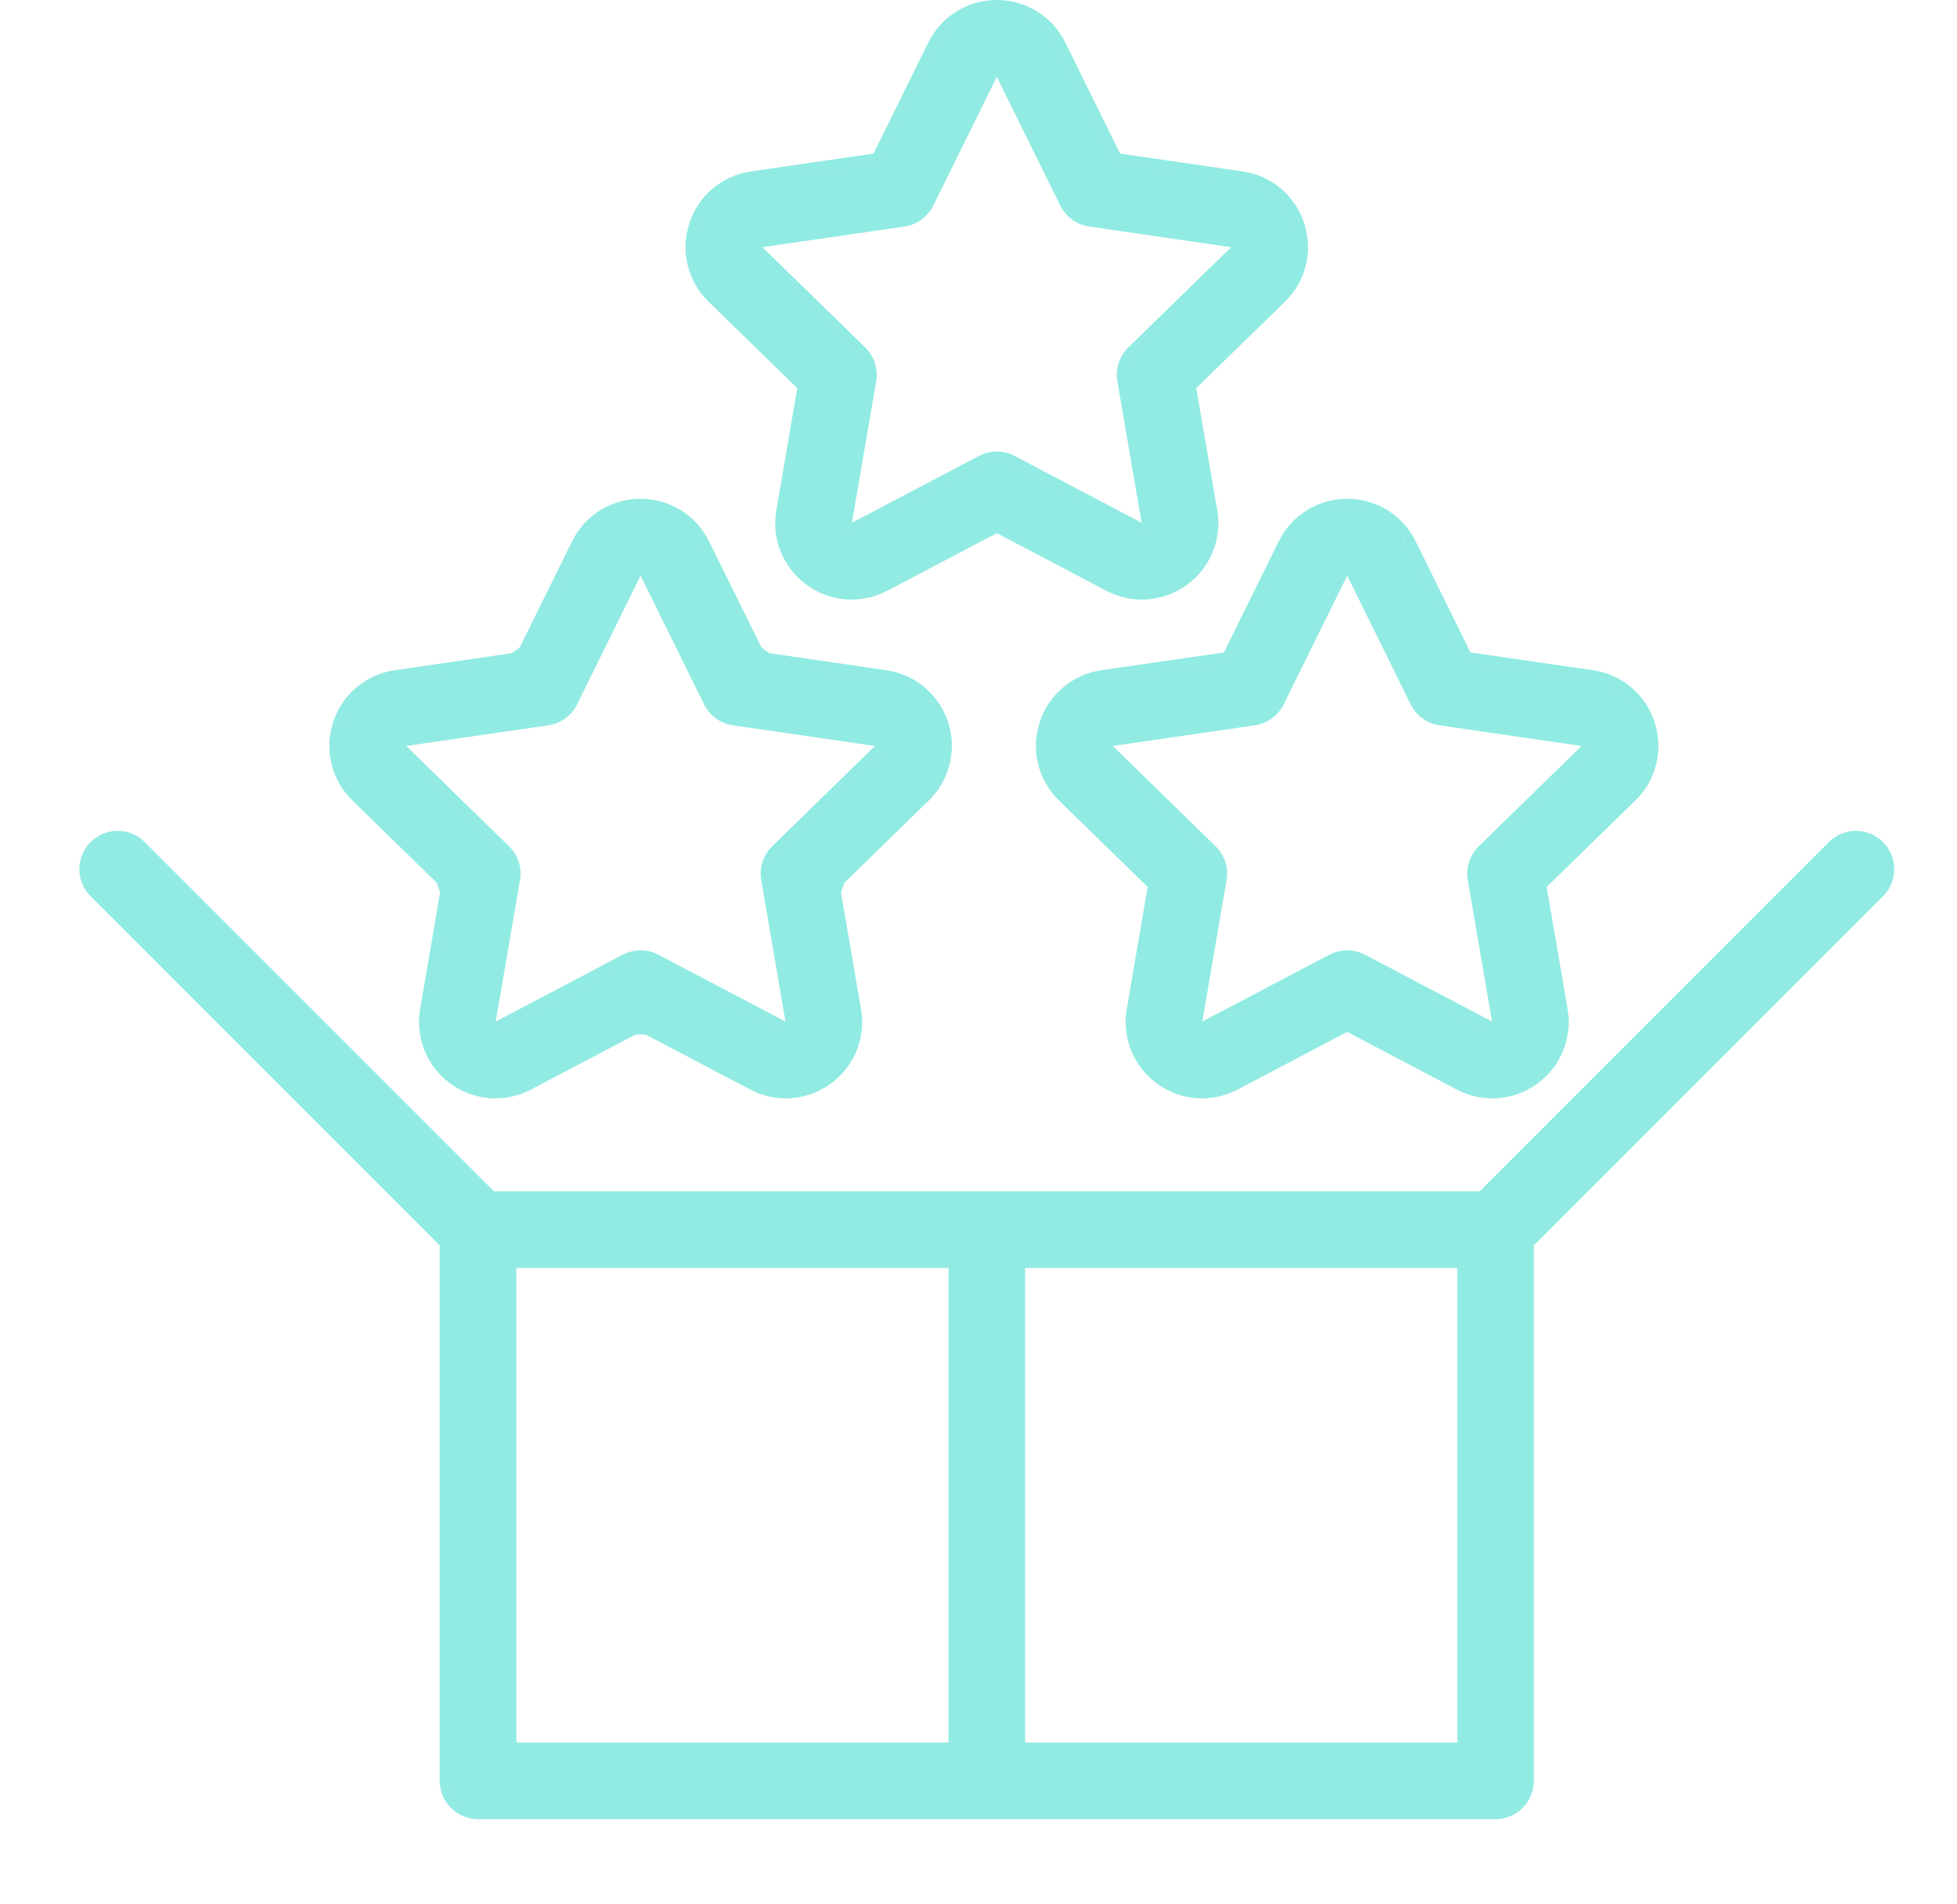 <svg width="37" height="36" viewBox="0 0 37 36" fill="none" xmlns="http://www.w3.org/2000/svg">
<path d="M12.111 9.429C12.665 9.429 13.162 9.739 13.407 10.235L14.395 12.236C14.444 12.276 14.495 12.313 14.549 12.348L16.758 12.67C17.305 12.75 17.754 13.127 17.925 13.653C18.096 14.179 17.955 14.748 17.559 15.134L15.961 16.692C15.938 16.752 15.918 16.813 15.901 16.875L16.279 19.074C16.373 19.619 16.152 20.162 15.704 20.487C15.452 20.67 15.155 20.764 14.856 20.764C14.626 20.764 14.395 20.709 14.183 20.597L12.209 19.559C12.143 19.556 12.078 19.556 12.013 19.559L10.04 20.597C9.827 20.709 9.596 20.764 9.366 20.764C9.067 20.764 8.771 20.67 8.519 20.487C8.071 20.162 7.85 19.619 7.943 19.074L8.32 16.873C8.303 16.812 8.283 16.752 8.261 16.692L6.664 15.134C6.268 14.748 6.127 14.179 6.298 13.653C6.469 13.127 6.917 12.75 7.465 12.67L9.673 12.348C9.726 12.313 9.778 12.277 9.827 12.237L10.815 10.235C11.06 9.739 11.558 9.429 12.111 9.429ZM8.204 19.791V19.793V19.791ZM11.984 18.17C11.943 18.181 11.901 18.197 11.862 18.217L9.454 19.483L9.455 19.484L11.863 18.217C11.922 18.187 11.984 18.167 12.048 18.16L11.984 18.17ZM12.238 18.171C12.28 18.182 12.321 18.197 12.36 18.217L14.769 19.484V19.483L12.36 18.217C12.302 18.187 12.239 18.167 12.176 18.16L12.238 18.171ZM14.964 19.469C14.958 19.474 14.95 19.478 14.941 19.483C14.95 19.478 14.959 19.474 14.965 19.469C14.973 19.463 14.983 19.455 14.993 19.445V19.444C14.983 19.454 14.973 19.463 14.964 19.469ZM9.229 19.445C9.235 19.45 9.241 19.454 9.246 19.459C9.231 19.446 9.215 19.429 9.202 19.406L9.229 19.445ZM10.911 13.316C10.806 13.53 10.601 13.678 10.365 13.712L7.681 14.102L9.623 15.997C9.794 16.163 9.872 16.402 9.832 16.637L9.373 19.311L11.774 18.048C11.88 17.993 11.996 17.965 12.111 17.965C12.227 17.965 12.343 17.993 12.448 18.048L14.85 19.311L14.392 16.637C14.351 16.402 14.429 16.163 14.6 15.997L16.542 14.102L13.857 13.712C13.621 13.678 13.417 13.53 13.312 13.316L12.111 10.883L10.911 13.316ZM8.137 19.074L8.366 17.739C8.367 17.735 8.367 17.73 8.367 17.726L8.137 19.074ZM16.681 14.234V14.233L14.732 16.132C14.685 16.178 14.647 16.232 14.62 16.291L14.651 16.234C14.674 16.198 14.701 16.164 14.732 16.133L16.681 14.234ZM7.542 14.233L9.491 16.133C9.515 16.157 9.537 16.183 9.556 16.21C9.537 16.183 9.516 16.156 9.491 16.132L7.542 14.233ZM6.452 14.401C6.493 14.568 6.57 14.726 6.678 14.866C6.534 14.68 6.446 14.46 6.423 14.232L6.452 14.401ZM16.727 14.043C16.731 14.053 16.735 14.065 16.736 14.08V14.081C16.735 14.066 16.731 14.054 16.727 14.043C16.724 14.033 16.72 14.021 16.713 14.008L16.727 14.043ZM6.691 13.319C6.6 13.434 6.526 13.566 6.479 13.712L6.546 13.547C6.586 13.465 6.636 13.389 6.691 13.319ZM17.222 13.039C17.367 13.13 17.493 13.251 17.59 13.395C17.46 13.203 17.28 13.052 17.069 12.957L17.222 13.039ZM7.001 13.038C6.952 13.068 6.906 13.102 6.862 13.139C6.95 13.066 7.048 13.004 7.153 12.957L7.001 13.038ZM7.492 12.858V12.859L8.866 12.659C8.869 12.658 8.873 12.657 8.876 12.657L7.492 12.858ZM15.357 12.659L16.731 12.859L16.73 12.858L15.352 12.657C15.354 12.657 15.355 12.658 15.357 12.659ZM10.361 11.584C10.364 11.577 10.369 11.571 10.372 11.565L10.986 10.32V10.319L10.361 11.584ZM13.236 10.32L13.443 10.739L13.236 10.319C13.222 10.29 13.204 10.263 13.188 10.235C13.204 10.263 13.222 10.29 13.236 10.32ZM11.184 10.028L11.185 10.029L11.184 10.028ZM13.039 10.029V10.028V10.029ZM12.111 9.62C11.931 9.62 11.758 9.658 11.601 9.728C11.758 9.658 11.931 9.621 12.111 9.621C12.292 9.621 12.466 9.657 12.623 9.727C12.466 9.657 12.292 9.62 12.111 9.62Z" fill="#92EBE2"/>
<path d="M18.846 0C19.399 4.27271e-05 19.897 0.309 20.142 0.806L21.177 2.903L23.492 3.24C24.04 3.32 24.488 3.697 24.659 4.224C24.83 4.75 24.689 5.319 24.293 5.705L22.617 7.338L23.014 9.645C23.107 10.19 22.886 10.732 22.439 11.058C22.186 11.241 21.889 11.335 21.59 11.335C21.36 11.335 21.129 11.28 20.917 11.168L18.846 10.079L16.774 11.168C16.562 11.28 16.331 11.335 16.101 11.335C15.802 11.335 15.505 11.241 15.253 11.058C14.805 10.732 14.584 10.19 14.678 9.645L15.073 7.338L13.398 5.705C13.001 5.319 12.861 4.75 13.032 4.224C13.203 3.697 13.651 3.32 14.198 3.24L16.515 2.903L17.55 0.806C17.795 0.309 18.292 0 18.846 0ZM18.781 8.729C18.718 8.737 18.655 8.756 18.597 8.787L16.189 10.054C16.166 10.065 16.145 10.071 16.125 10.074C16.066 10.083 16.019 10.058 15.993 10.039C15.967 10.02 15.928 9.983 15.918 9.924C15.928 9.983 15.967 10.021 15.993 10.04C16.028 10.065 16.1 10.1 16.189 10.054L18.597 8.788C18.674 8.747 18.76 8.727 18.846 8.727C18.931 8.727 19.017 8.747 19.095 8.788L21.503 10.054C21.592 10.1 21.663 10.065 21.698 10.04C21.725 10.021 21.763 9.983 21.773 9.924C21.763 9.983 21.724 10.02 21.698 10.039C21.672 10.058 21.625 10.083 21.565 10.074C21.546 10.071 21.525 10.065 21.503 10.054L19.095 8.787C19.036 8.756 18.973 8.737 18.909 8.729C18.888 8.727 18.867 8.726 18.846 8.726C18.824 8.726 18.803 8.727 18.781 8.729ZM17.645 3.887C17.539 4.1 17.335 4.249 17.1 4.283L14.415 4.673L16.357 6.566C16.528 6.733 16.607 6.973 16.566 7.208L16.107 9.882L18.509 8.619C18.614 8.564 18.73 8.536 18.846 8.536C18.961 8.536 19.077 8.564 19.183 8.619L21.584 9.882L21.125 7.208C21.085 6.973 21.163 6.733 21.334 6.566L23.276 4.673L20.592 4.283C20.356 4.249 20.151 4.1 20.046 3.887L18.846 1.454L17.645 3.887ZM16.385 7.047C16.386 7.068 16.387 7.089 16.386 7.11C16.387 7.089 16.386 7.067 16.385 7.046V7.047ZM16.225 6.703C16.256 6.734 16.284 6.767 16.307 6.804C16.284 6.767 16.256 6.733 16.225 6.702L14.276 4.804L16.225 6.703ZM21.467 6.702C21.435 6.733 21.407 6.767 21.385 6.804C21.362 6.84 21.344 6.879 21.331 6.92V6.921C21.357 6.84 21.404 6.765 21.467 6.703L23.415 4.804L21.467 6.702ZM23.466 4.629C23.47 4.648 23.474 4.671 23.471 4.697L23.47 4.65C23.469 4.643 23.467 4.636 23.466 4.629ZM13.213 4.282C13.194 4.339 13.18 4.397 13.17 4.455V4.456C13.18 4.398 13.194 4.34 13.213 4.283C13.231 4.226 13.254 4.171 13.279 4.118V4.117C13.254 4.17 13.231 4.225 13.213 4.282ZM19.023 0.202C19.431 0.259 19.784 0.513 19.971 0.891L21.051 3.078L23.465 3.429C23.941 3.498 24.33 3.826 24.479 4.283C24.497 4.34 24.511 4.398 24.521 4.456V4.455C24.511 4.397 24.497 4.339 24.479 4.282C24.367 3.939 24.121 3.669 23.804 3.526C23.751 3.503 23.696 3.482 23.64 3.466C23.583 3.449 23.524 3.437 23.465 3.429L21.051 3.077L19.971 0.89C19.891 0.728 19.781 0.589 19.648 0.479C19.604 0.442 19.558 0.408 19.509 0.378C19.363 0.287 19.198 0.227 19.023 0.202ZM18.668 0.202C18.493 0.227 18.328 0.287 18.183 0.378C18.134 0.408 18.087 0.442 18.043 0.479C17.911 0.589 17.8 0.728 17.721 0.89L16.641 3.077L14.226 3.429C14.166 3.437 14.108 3.449 14.052 3.466C13.995 3.482 13.941 3.503 13.888 3.526C13.729 3.598 13.589 3.702 13.474 3.83C13.665 3.617 13.928 3.472 14.226 3.429L16.641 3.078L17.721 0.891C17.907 0.513 18.26 0.259 18.668 0.202Z" fill="#92EBE2"/>
<path d="M25.471 9.429C26.024 9.429 26.522 9.739 26.767 10.235L27.802 12.334L30.117 12.67C30.665 12.75 31.113 13.127 31.284 13.653C31.455 14.179 31.314 14.748 30.918 15.134L29.242 16.768L29.638 19.074C29.731 19.619 29.511 20.162 29.064 20.487C28.811 20.67 28.514 20.764 28.215 20.764C27.985 20.764 27.754 20.709 27.542 20.597L25.471 19.508L23.399 20.597C23.187 20.709 22.956 20.764 22.726 20.764C22.427 20.764 22.13 20.67 21.878 20.487C21.43 20.162 21.209 19.619 21.303 19.074L21.698 16.768L20.023 15.134C19.626 14.748 19.486 14.179 19.657 13.653C19.828 13.127 20.276 12.75 20.823 12.67L23.14 12.334L24.175 10.235C24.42 9.739 24.917 9.429 25.471 9.429ZM27.883 20.527C27.943 20.544 28.004 20.558 28.065 20.566H28.066C28.005 20.558 27.944 20.544 27.883 20.527ZM22.023 20.356C22.062 20.383 22.102 20.407 22.144 20.429C22.102 20.407 22.062 20.383 22.023 20.356ZM21.678 20.003C21.743 20.102 21.822 20.192 21.915 20.271C21.822 20.192 21.743 20.102 21.678 20.003ZM25.471 18.156C25.385 18.156 25.299 18.176 25.222 18.217L22.814 19.483V19.484L25.222 18.217C25.299 18.176 25.385 18.156 25.471 18.156ZM25.544 18.161C25.605 18.169 25.664 18.188 25.72 18.217L28.128 19.484V19.483L25.72 18.217C25.664 18.188 25.604 18.169 25.544 18.161ZM22.589 19.445C22.593 19.45 22.599 19.453 22.604 19.457C22.589 19.445 22.574 19.428 22.561 19.406L22.589 19.445ZM22.544 19.288V19.287V19.288ZM24.27 13.316C24.164 13.53 23.96 13.678 23.725 13.712L21.04 14.102L22.982 15.997C23.153 16.163 23.231 16.402 23.19 16.637L22.732 19.311L25.134 18.048C25.345 17.938 25.597 17.938 25.808 18.048L28.209 19.311L27.75 16.637C27.71 16.402 27.788 16.163 27.959 15.997L29.901 14.102L27.217 13.712C26.981 13.678 26.776 13.53 26.671 13.316L25.471 10.883L24.27 13.316ZM21.902 16.702L21.648 18.19L21.903 16.702L21.04 15.861L21.902 16.702ZM20.901 14.233V14.234L22.85 16.133C22.881 16.164 22.909 16.197 22.932 16.234L22.894 16.18C22.88 16.163 22.865 16.148 22.85 16.132L20.901 14.233ZM30.087 14.043C30.094 14.063 30.099 14.093 30.095 14.127C30.09 14.16 30.076 14.198 30.04 14.233L28.091 16.132C28.059 16.163 28.032 16.197 28.01 16.234L28.048 16.181C28.061 16.164 28.076 16.148 28.092 16.133L30.04 14.234C30.112 14.164 30.1 14.085 30.087 14.043C30.084 14.033 30.078 14.021 30.071 14.008L30.087 14.043ZM20.36 13.038C20.131 13.182 19.954 13.401 19.856 13.666C19.974 13.346 20.21 13.093 20.513 12.957L20.36 13.038ZM30.581 13.039C30.799 13.176 30.969 13.381 31.069 13.628C30.947 13.326 30.719 13.087 30.429 12.957L30.581 13.039ZM24.543 10.028C24.465 10.114 24.399 10.211 24.346 10.319L23.266 12.507L20.851 12.858L20.852 12.859L23.266 12.508L24.346 10.32C24.399 10.212 24.465 10.114 24.543 10.028ZM26.596 10.32L27.676 12.508L30.09 12.859V12.858L27.676 12.507L26.596 10.319C26.569 10.265 26.539 10.214 26.506 10.165L26.596 10.32ZM25.471 9.62C25.29 9.62 25.117 9.658 24.959 9.728C25.117 9.658 25.29 9.621 25.471 9.621C25.651 9.621 25.824 9.657 25.981 9.727C25.824 9.657 25.651 9.62 25.471 9.62Z" fill="#92EBE2"/>
<path d="M34.577 15.919C34.86 15.636 35.319 15.636 35.602 15.919C35.884 16.201 35.884 16.66 35.602 16.943L29 23.545V33.666C29 34.066 28.675 34.39 28.275 34.39H9.038C8.638 34.39 8.314 34.066 8.313 33.666V23.545L1.712 16.943C1.429 16.66 1.429 16.201 1.712 15.919C1.995 15.636 2.454 15.636 2.736 15.919L9.338 22.52H27.976L34.577 15.919ZM8.503 33.666C8.503 33.739 8.518 33.81 8.545 33.874C8.586 33.97 8.654 34.051 8.739 34.109V34.108C8.597 34.012 8.503 33.849 8.503 33.665V33.666ZM9.762 32.941H17.933V23.97H9.762V32.941ZM19.381 32.941H27.552V23.97H19.381V32.941ZM1.729 16.633C1.755 16.697 1.795 16.757 1.847 16.809C1.795 16.757 1.755 16.697 1.729 16.633ZM1.931 15.985C1.901 16.005 1.873 16.027 1.847 16.053C1.769 16.132 1.719 16.228 1.699 16.329C1.719 16.228 1.768 16.132 1.847 16.053C1.873 16.027 1.901 16.005 1.931 15.985ZM34.795 15.985H34.796H34.795Z" fill="#92EBE2"/>
</svg>
